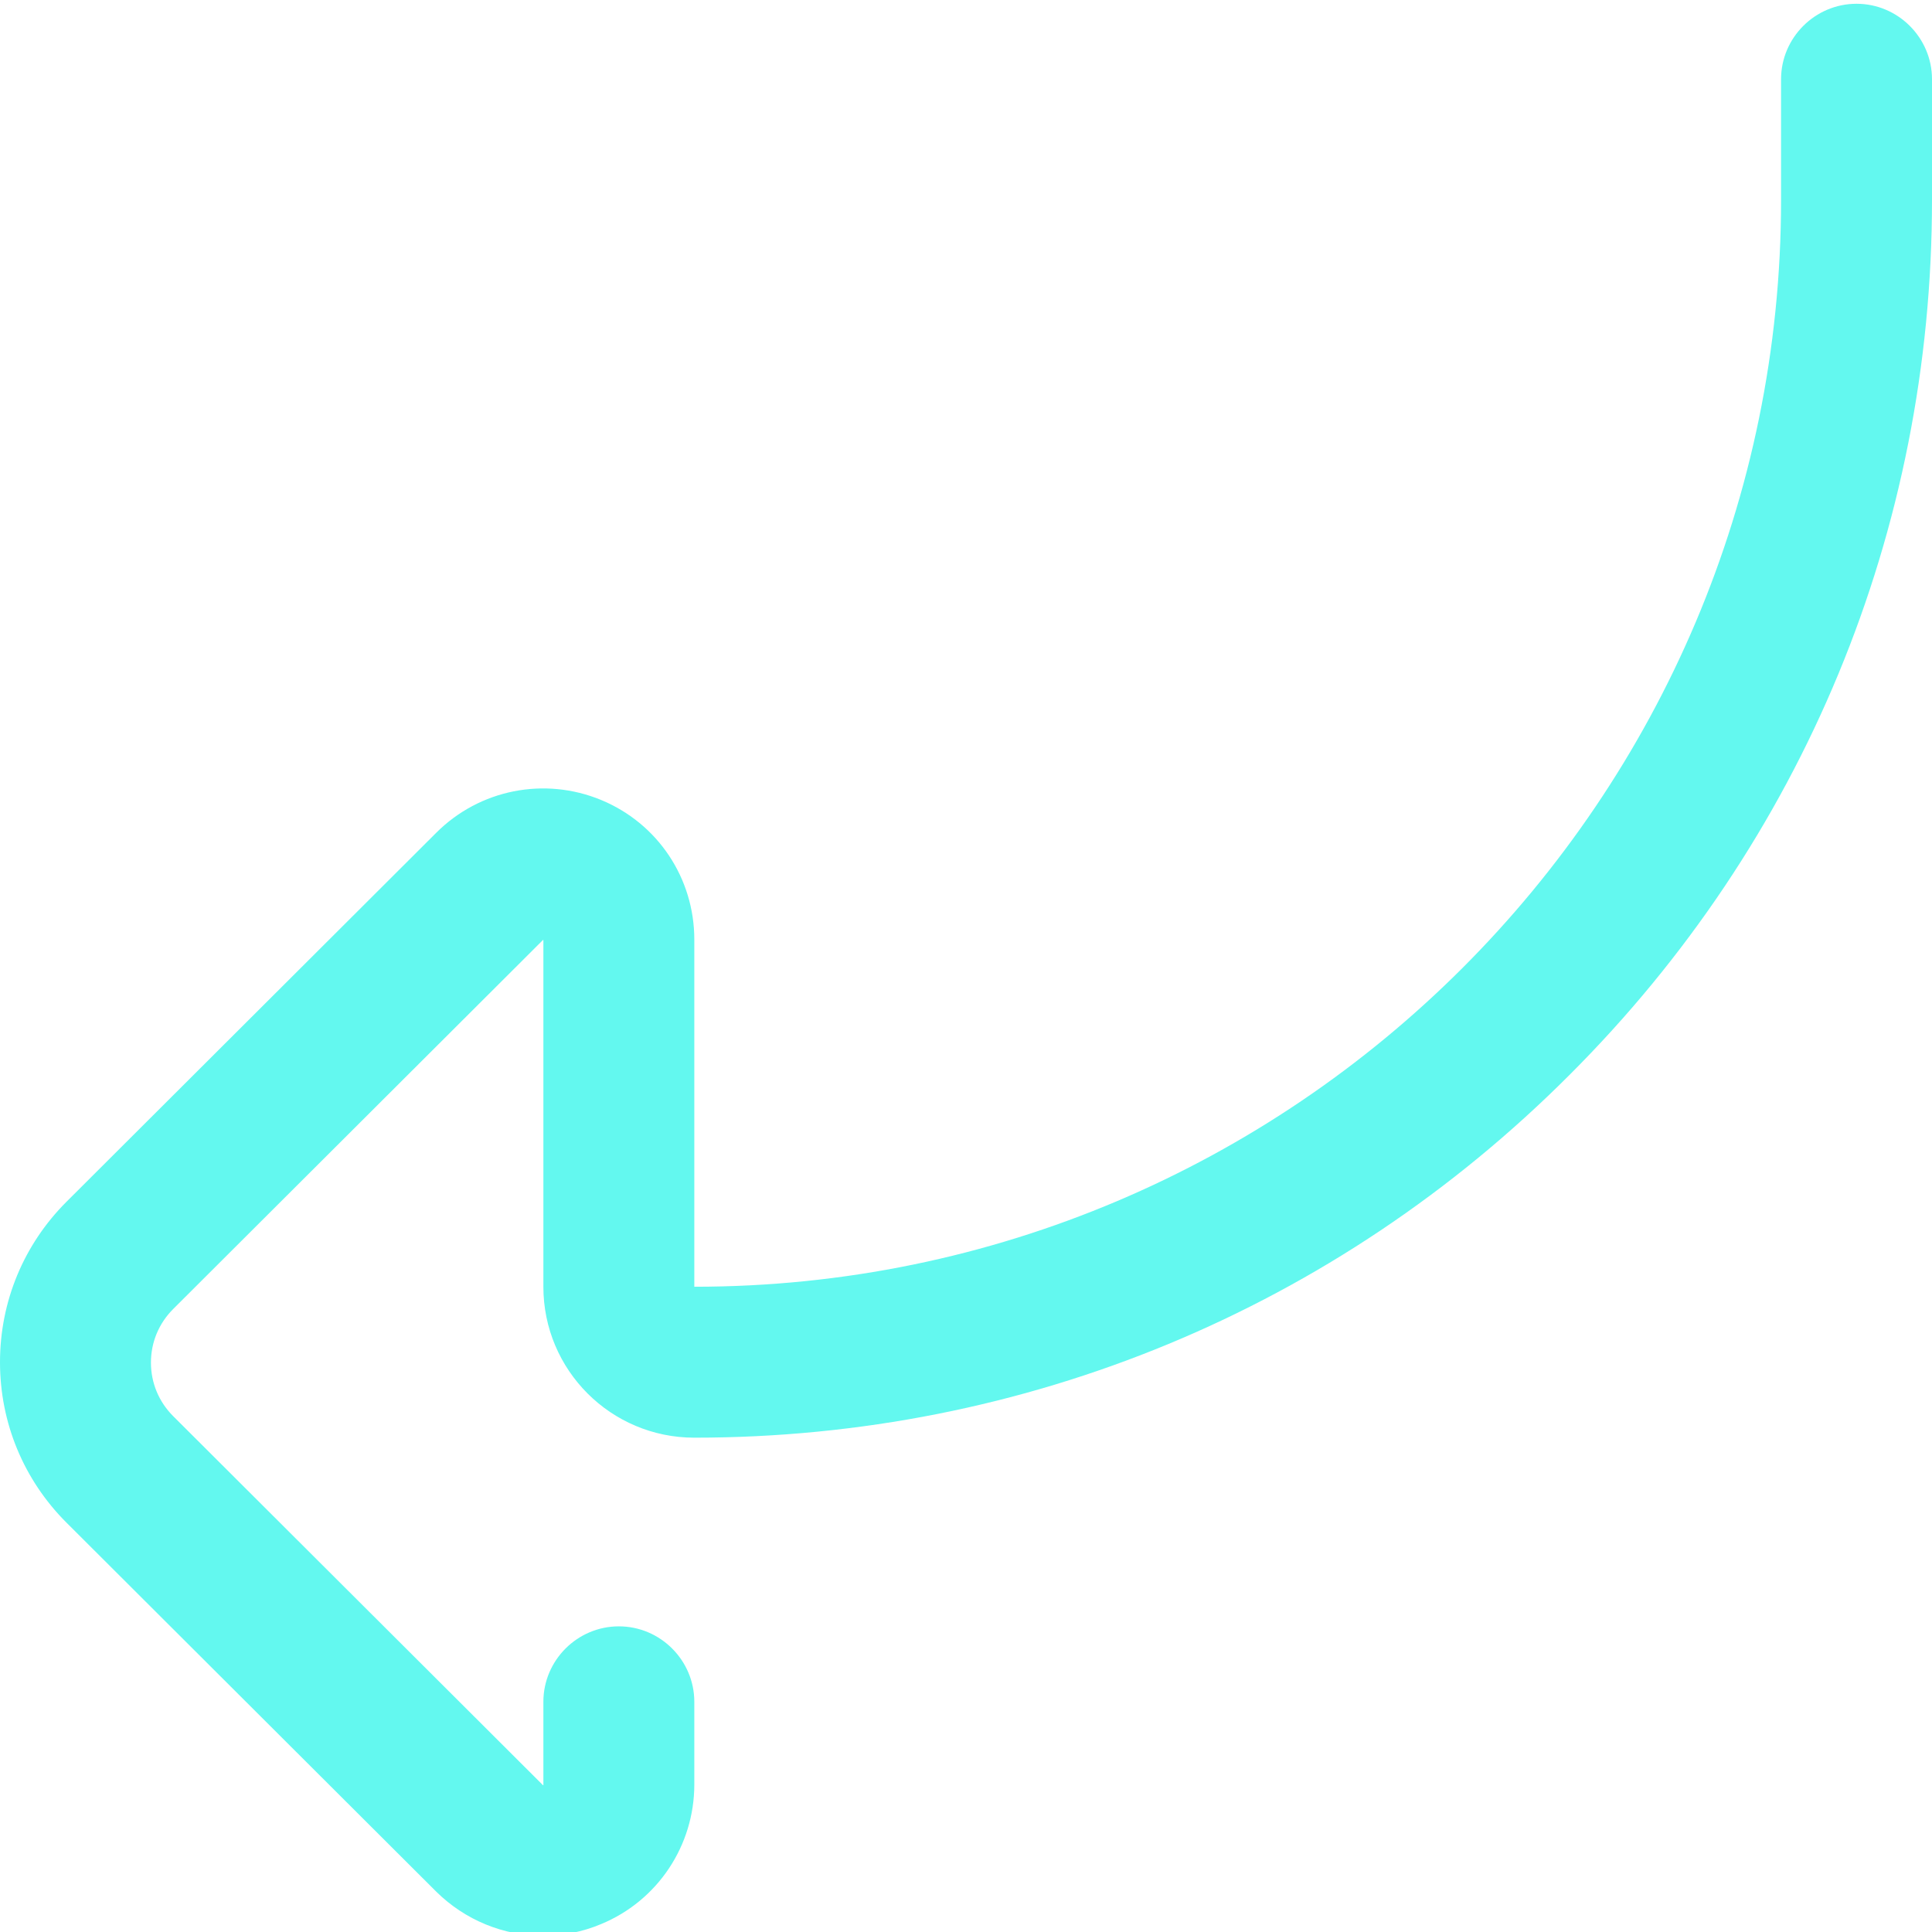 <?xml version="1.0" encoding="UTF-8"?> <!-- Generator: Adobe Illustrator 24.2.0, SVG Export Plug-In . SVG Version: 6.00 Build 0) --> <svg xmlns="http://www.w3.org/2000/svg" xmlns:xlink="http://www.w3.org/1999/xlink" id="Слой_1" x="0px" y="0px" viewBox="0 0 512 512" style="enable-background:new 0 0 512 512;" xml:space="preserve"> <style type="text/css"> .st0{fill:#63F8EF;} </style> <path class="st0" d="M143.9,513c-10.4,0-20.6-4.1-28.3-11.7l-98-97.8C6.3,392.2,0,377.1,0,361s6.3-31.2,17.6-42.5l98-97.8 c11.5-11.5,28.7-14.9,43.7-8.7s24.7,20.7,24.7,37v92c158.8,0,288-129.2,288-288V21c0-11,9-20,20-20s20,9,20,20v32 c0,87.6-34.1,170-96.1,231.9C354,346.9,271.6,381,184,381c-22.1,0-40-17.9-40-40v-91.9l0,0h-0.1l0,0l-98,97.8 c-3.8,3.8-5.9,8.8-5.9,14.2s2.1,10.4,5.9,14.2l98,97.8l0,0h0.1l0,0V451c0-11,9-20,20-20s20,9,20,20v21.9c0,16.2-9.7,30.8-24.7,37 C154.3,512,149.1,513,143.9,513z"></path> </svg> 